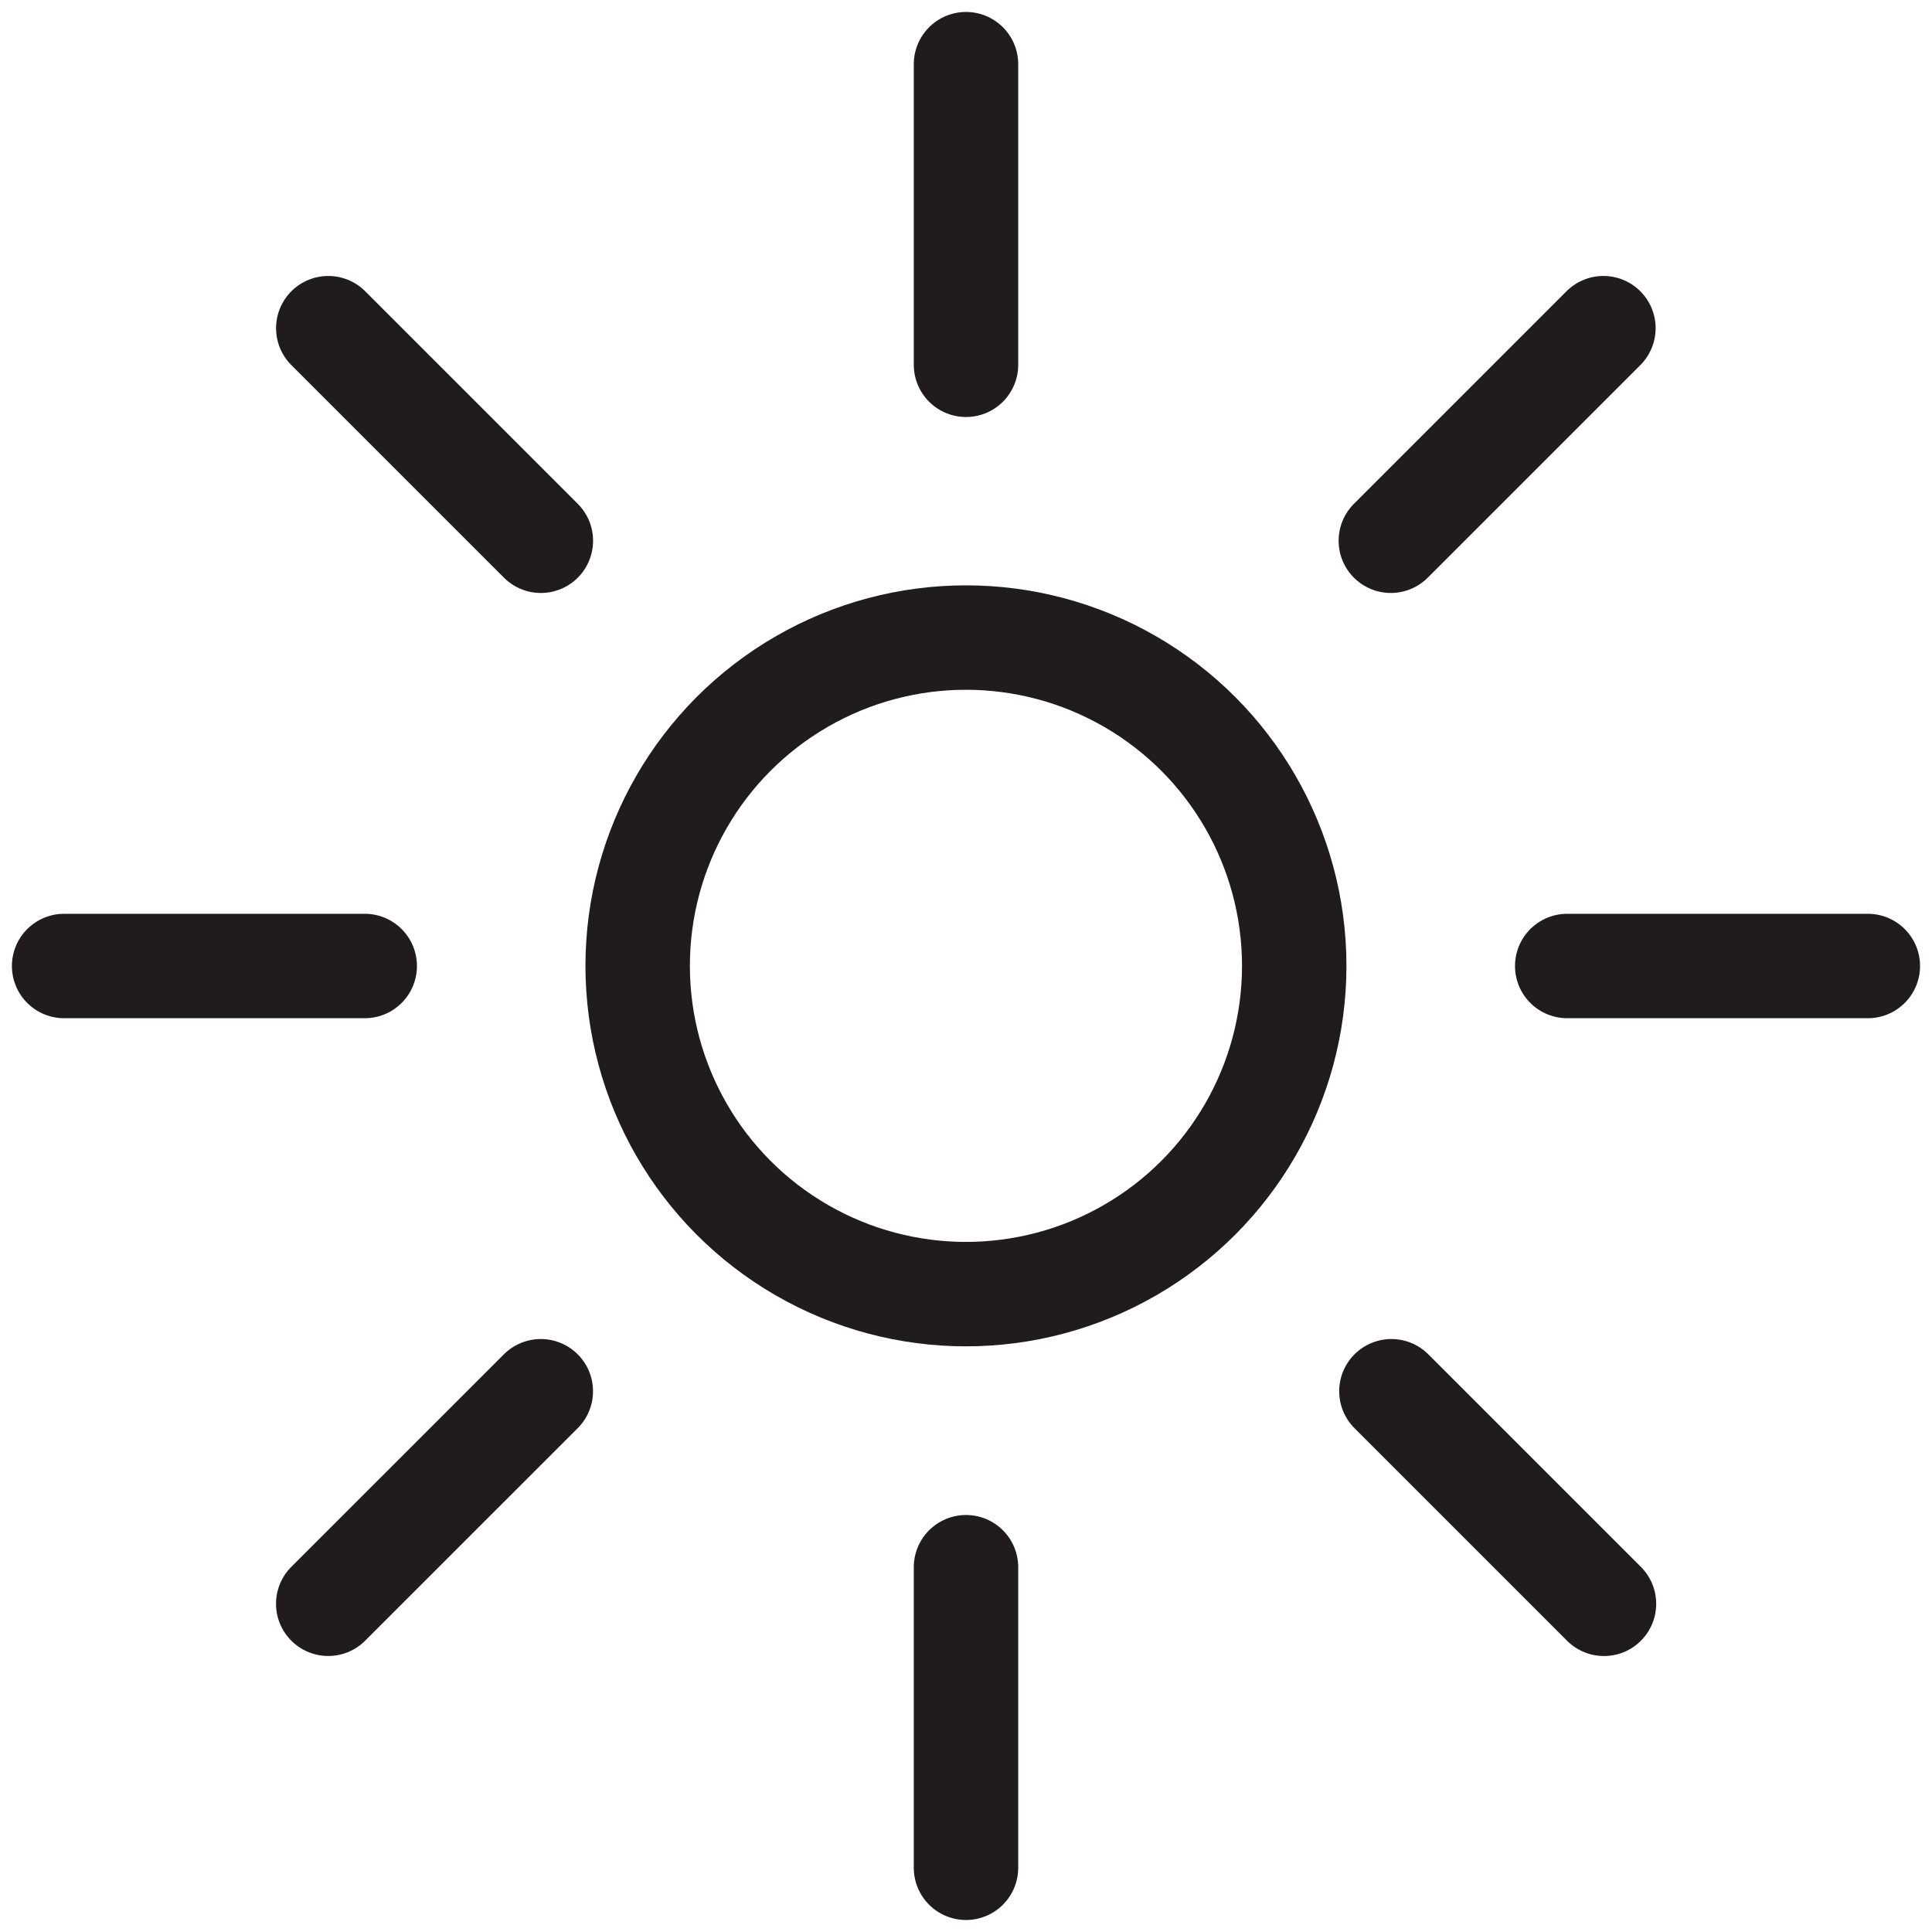<svg xmlns="http://www.w3.org/2000/svg" xmlns:xlink="http://www.w3.org/1999/xlink" width="37" height="37" viewBox="0 0 37 37">
  <defs>
    <clipPath id="clip-path">
      <rect id="Rectangle_3023" data-name="Rectangle 3023" width="37" height="37" transform="translate(0.131 0.131)" fill="#fff"/>
    </clipPath>
    <clipPath id="clip-_2024-Light-Icon-37x37">
      <rect width="37" height="37"/>
    </clipPath>
  </defs>
  <g id="_2024-Light-Icon-37x37" data-name="2024-Light-Icon-37x37" clip-path="url(#clip-_2024-Light-Icon-37x37)">
    <g id="Group_20853" data-name="Group 20853" transform="translate(-0.131 -0.131)" clip-path="url(#clip-path)">
      <circle id="Ellipse_250" data-name="Ellipse 250" cx="6.287" cy="6.287" r="6.287" transform="translate(12.343 12.341)" fill="rgba(0,0,0,0)" stroke="#201c1d" stroke-width="2"/>
      <path id="Path_4211" data-name="Path 4211" d="M20,6.757V1" transform="translate(-1.369 0.36)" fill="rgba(0,0,0,0)" stroke="#201c1d" stroke-linecap="round" stroke-width="2"/>
      <path id="Path_4212" data-name="Path 4212" d="M20,38.423V32.667" transform="translate(-1.369 -2.522)" fill="rgba(0,0,0,0)" stroke="#201c1d" stroke-linecap="round" stroke-width="2"/>
      <path id="Path_4213" data-name="Path 4213" d="M32.667,20h5.757" transform="translate(-2.522 -1.369)" fill="rgba(0,0,0,0)" stroke="#201c1d" stroke-linecap="round" stroke-width="2"/>
      <path id="Path_4214" data-name="Path 4214" d="M1,20H6.757" transform="translate(0.359 -1.369)" fill="rgba(0,0,0,0)" stroke="#201c1d" stroke-linecap="round" stroke-width="2"/>
      <path id="Path_4215" data-name="Path 4215" d="M28.964,28.959l4.071,4.071" transform="translate(-2.186 -2.184)" fill="rgba(0,0,0,0)" stroke="#201c1d" stroke-linecap="round" stroke-width="2"/>
      <path id="Path_4216" data-name="Path 4216" d="M6.566,6.563l4.071,4.071" transform="translate(-0.148 -0.147)" fill="rgba(0,0,0,0)" stroke="#201c1d" stroke-linecap="round" stroke-width="2"/>
      <path id="Path_4217" data-name="Path 4217" d="M10.635,28.959,6.564,33.029" transform="translate(-0.147 -2.184)" fill="rgba(0,0,0,0)" stroke="#201c1d" stroke-linecap="round" stroke-width="2"/>
      <path id="Path_4218" data-name="Path 4218" d="M33.021,6.563,28.95,10.634" transform="translate(-2.183 -0.147)" fill="rgba(0,0,0,0)" stroke="#201c1d" stroke-linecap="round" stroke-width="2"/>
    </g>
  </g>
</svg>
